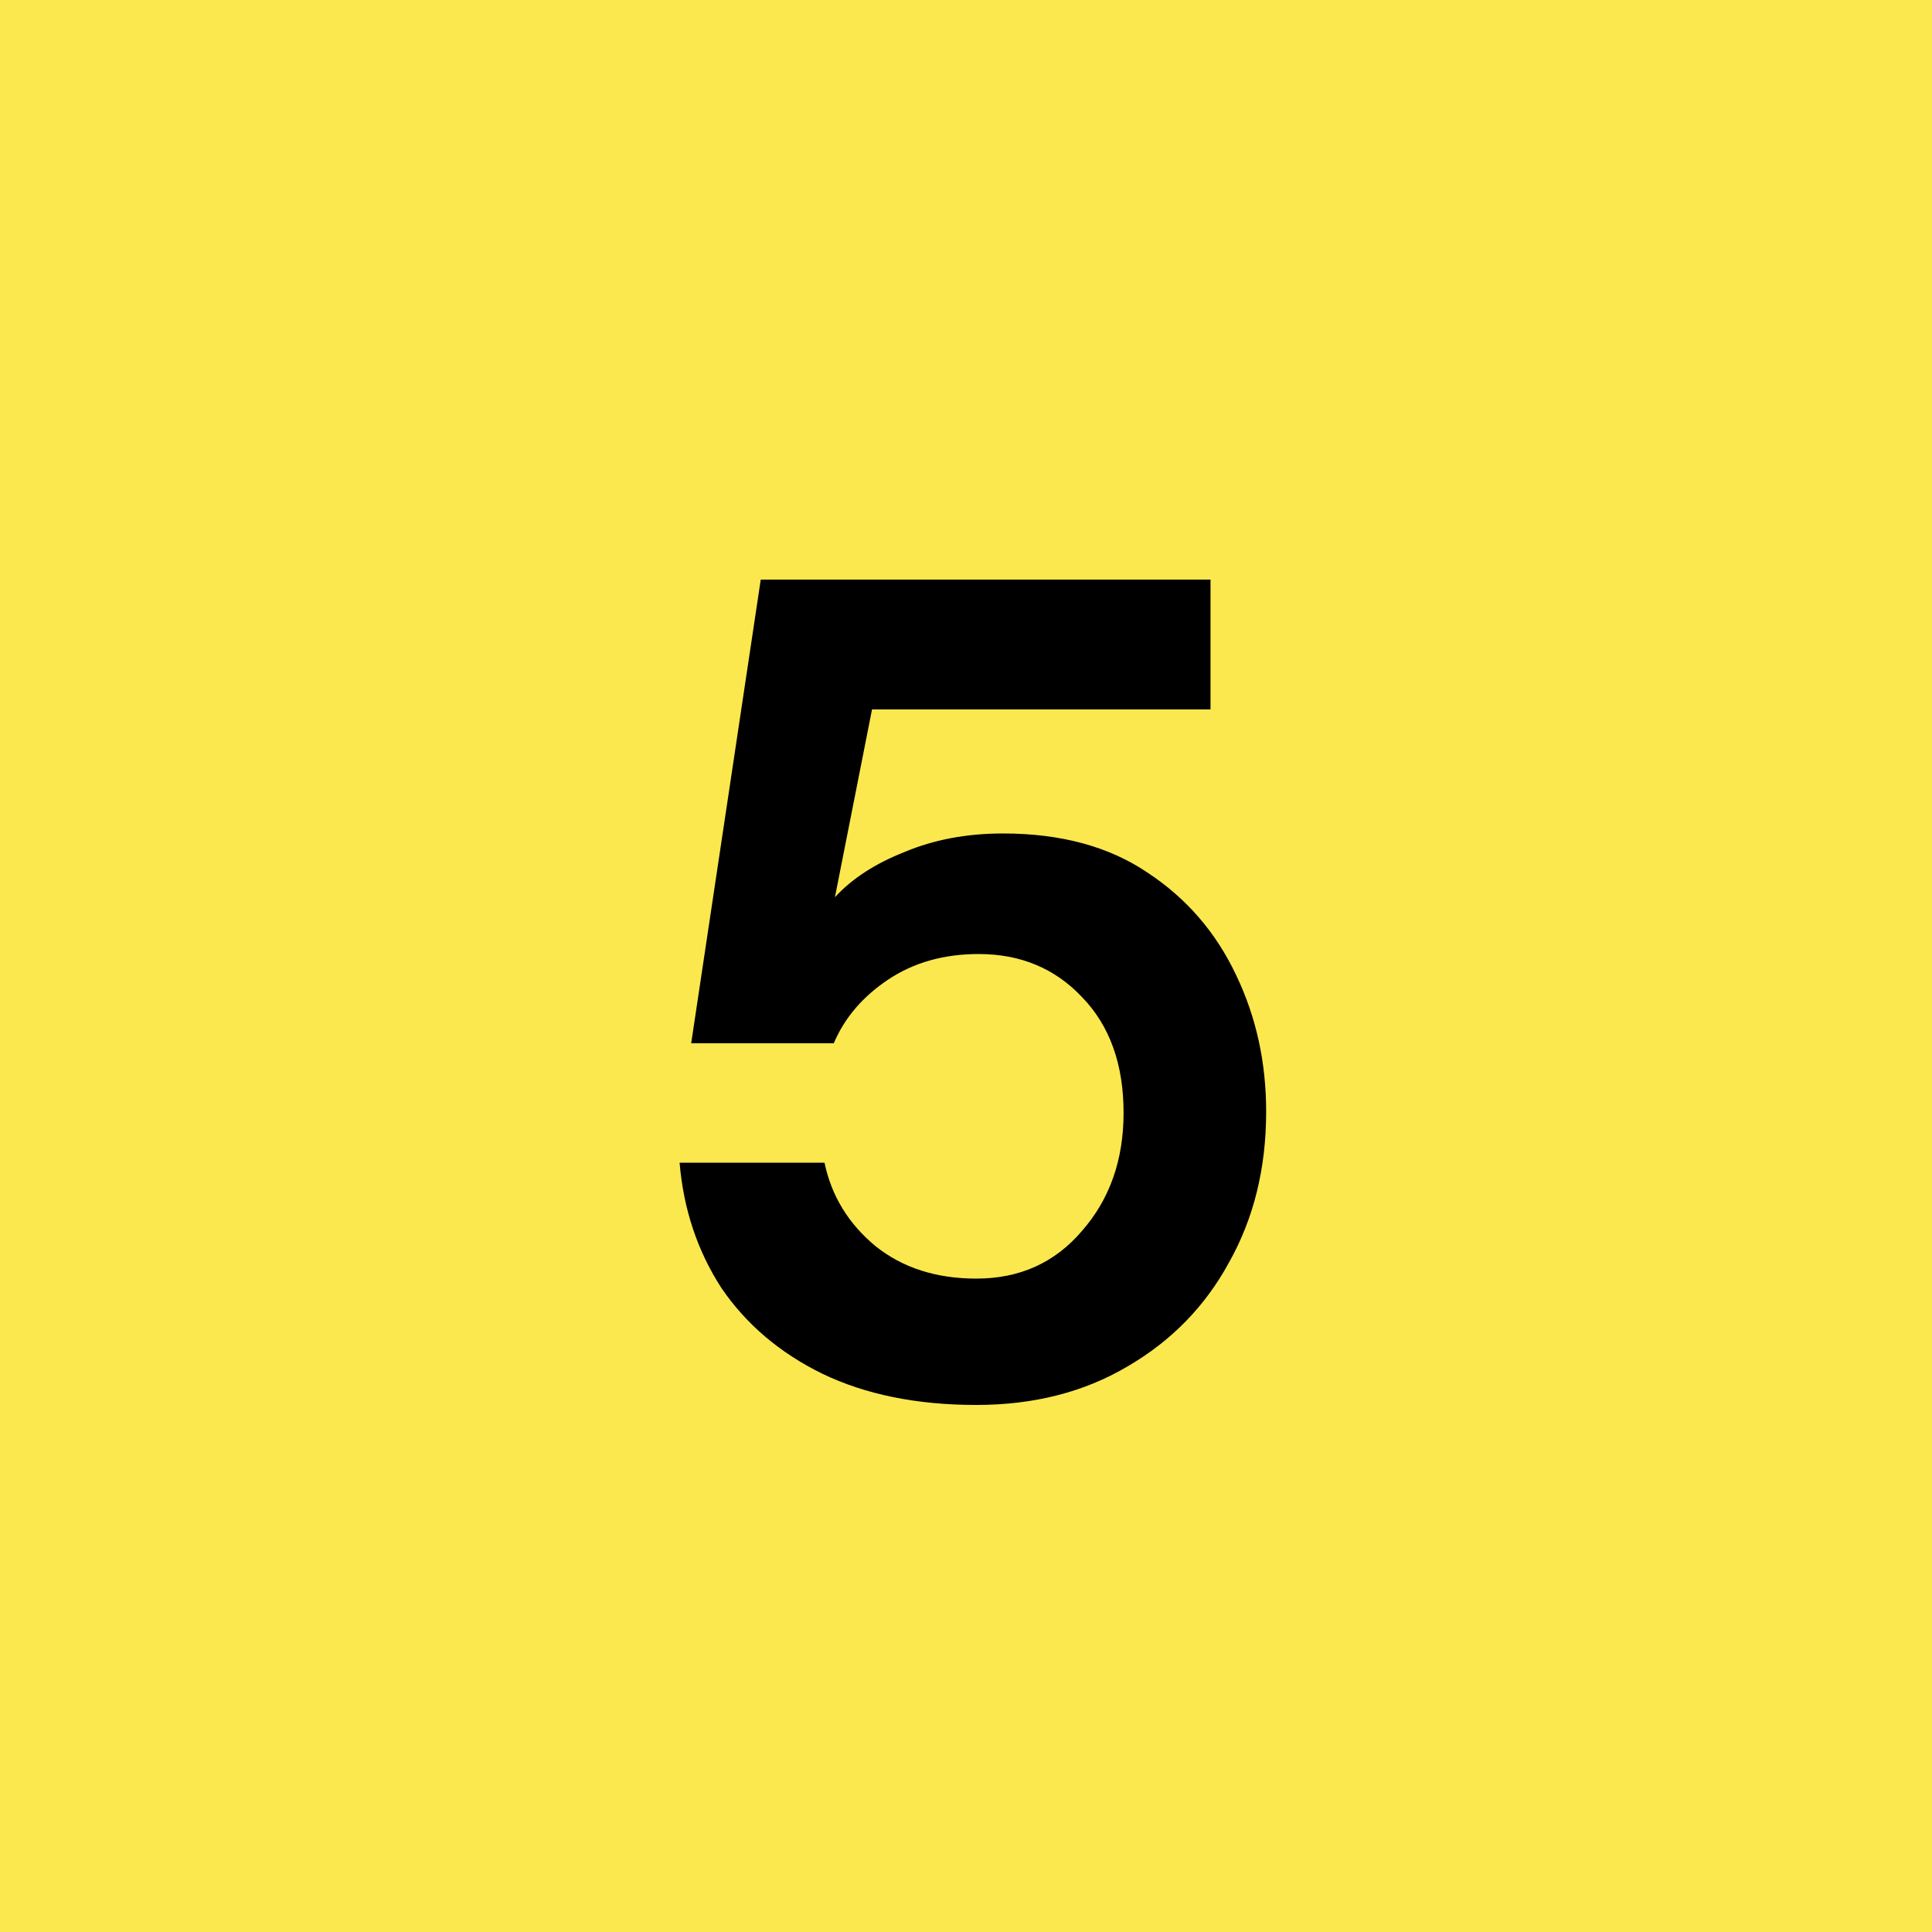 <svg xmlns="http://www.w3.org/2000/svg" width="25" height="25" viewBox="0 0 25 25" fill="none"><rect width="25" height="25" transform="translate(0 -0)" fill="#FBE84E"></rect><path d="M12.634 18.18C11.864 18.18 11.199 18.045 10.639 17.775C10.089 17.505 9.654 17.135 9.334 16.665C9.024 16.185 8.844 15.645 8.794 15.045H10.669C10.759 15.475 10.979 15.835 11.329 16.125C11.679 16.405 12.114 16.545 12.634 16.545C13.194 16.545 13.649 16.34 13.999 15.93C14.359 15.52 14.539 15.01 14.539 14.4C14.539 13.77 14.359 13.27 13.999 12.9C13.649 12.53 13.204 12.345 12.664 12.345C12.214 12.345 11.824 12.455 11.494 12.675C11.164 12.895 10.929 13.17 10.789 13.5H8.944L9.844 7.5H15.664V9.18H11.284L10.804 11.61C11.024 11.37 11.324 11.175 11.704 11.025C12.084 10.865 12.509 10.785 12.979 10.785C13.729 10.785 14.354 10.955 14.854 11.295C15.354 11.625 15.734 12.065 15.994 12.615C16.254 13.155 16.384 13.745 16.384 14.385C16.384 15.115 16.224 15.765 15.904 16.335C15.594 16.905 15.154 17.355 14.584 17.685C14.024 18.015 13.374 18.18 12.634 18.18Z" fill="black"></path></svg>